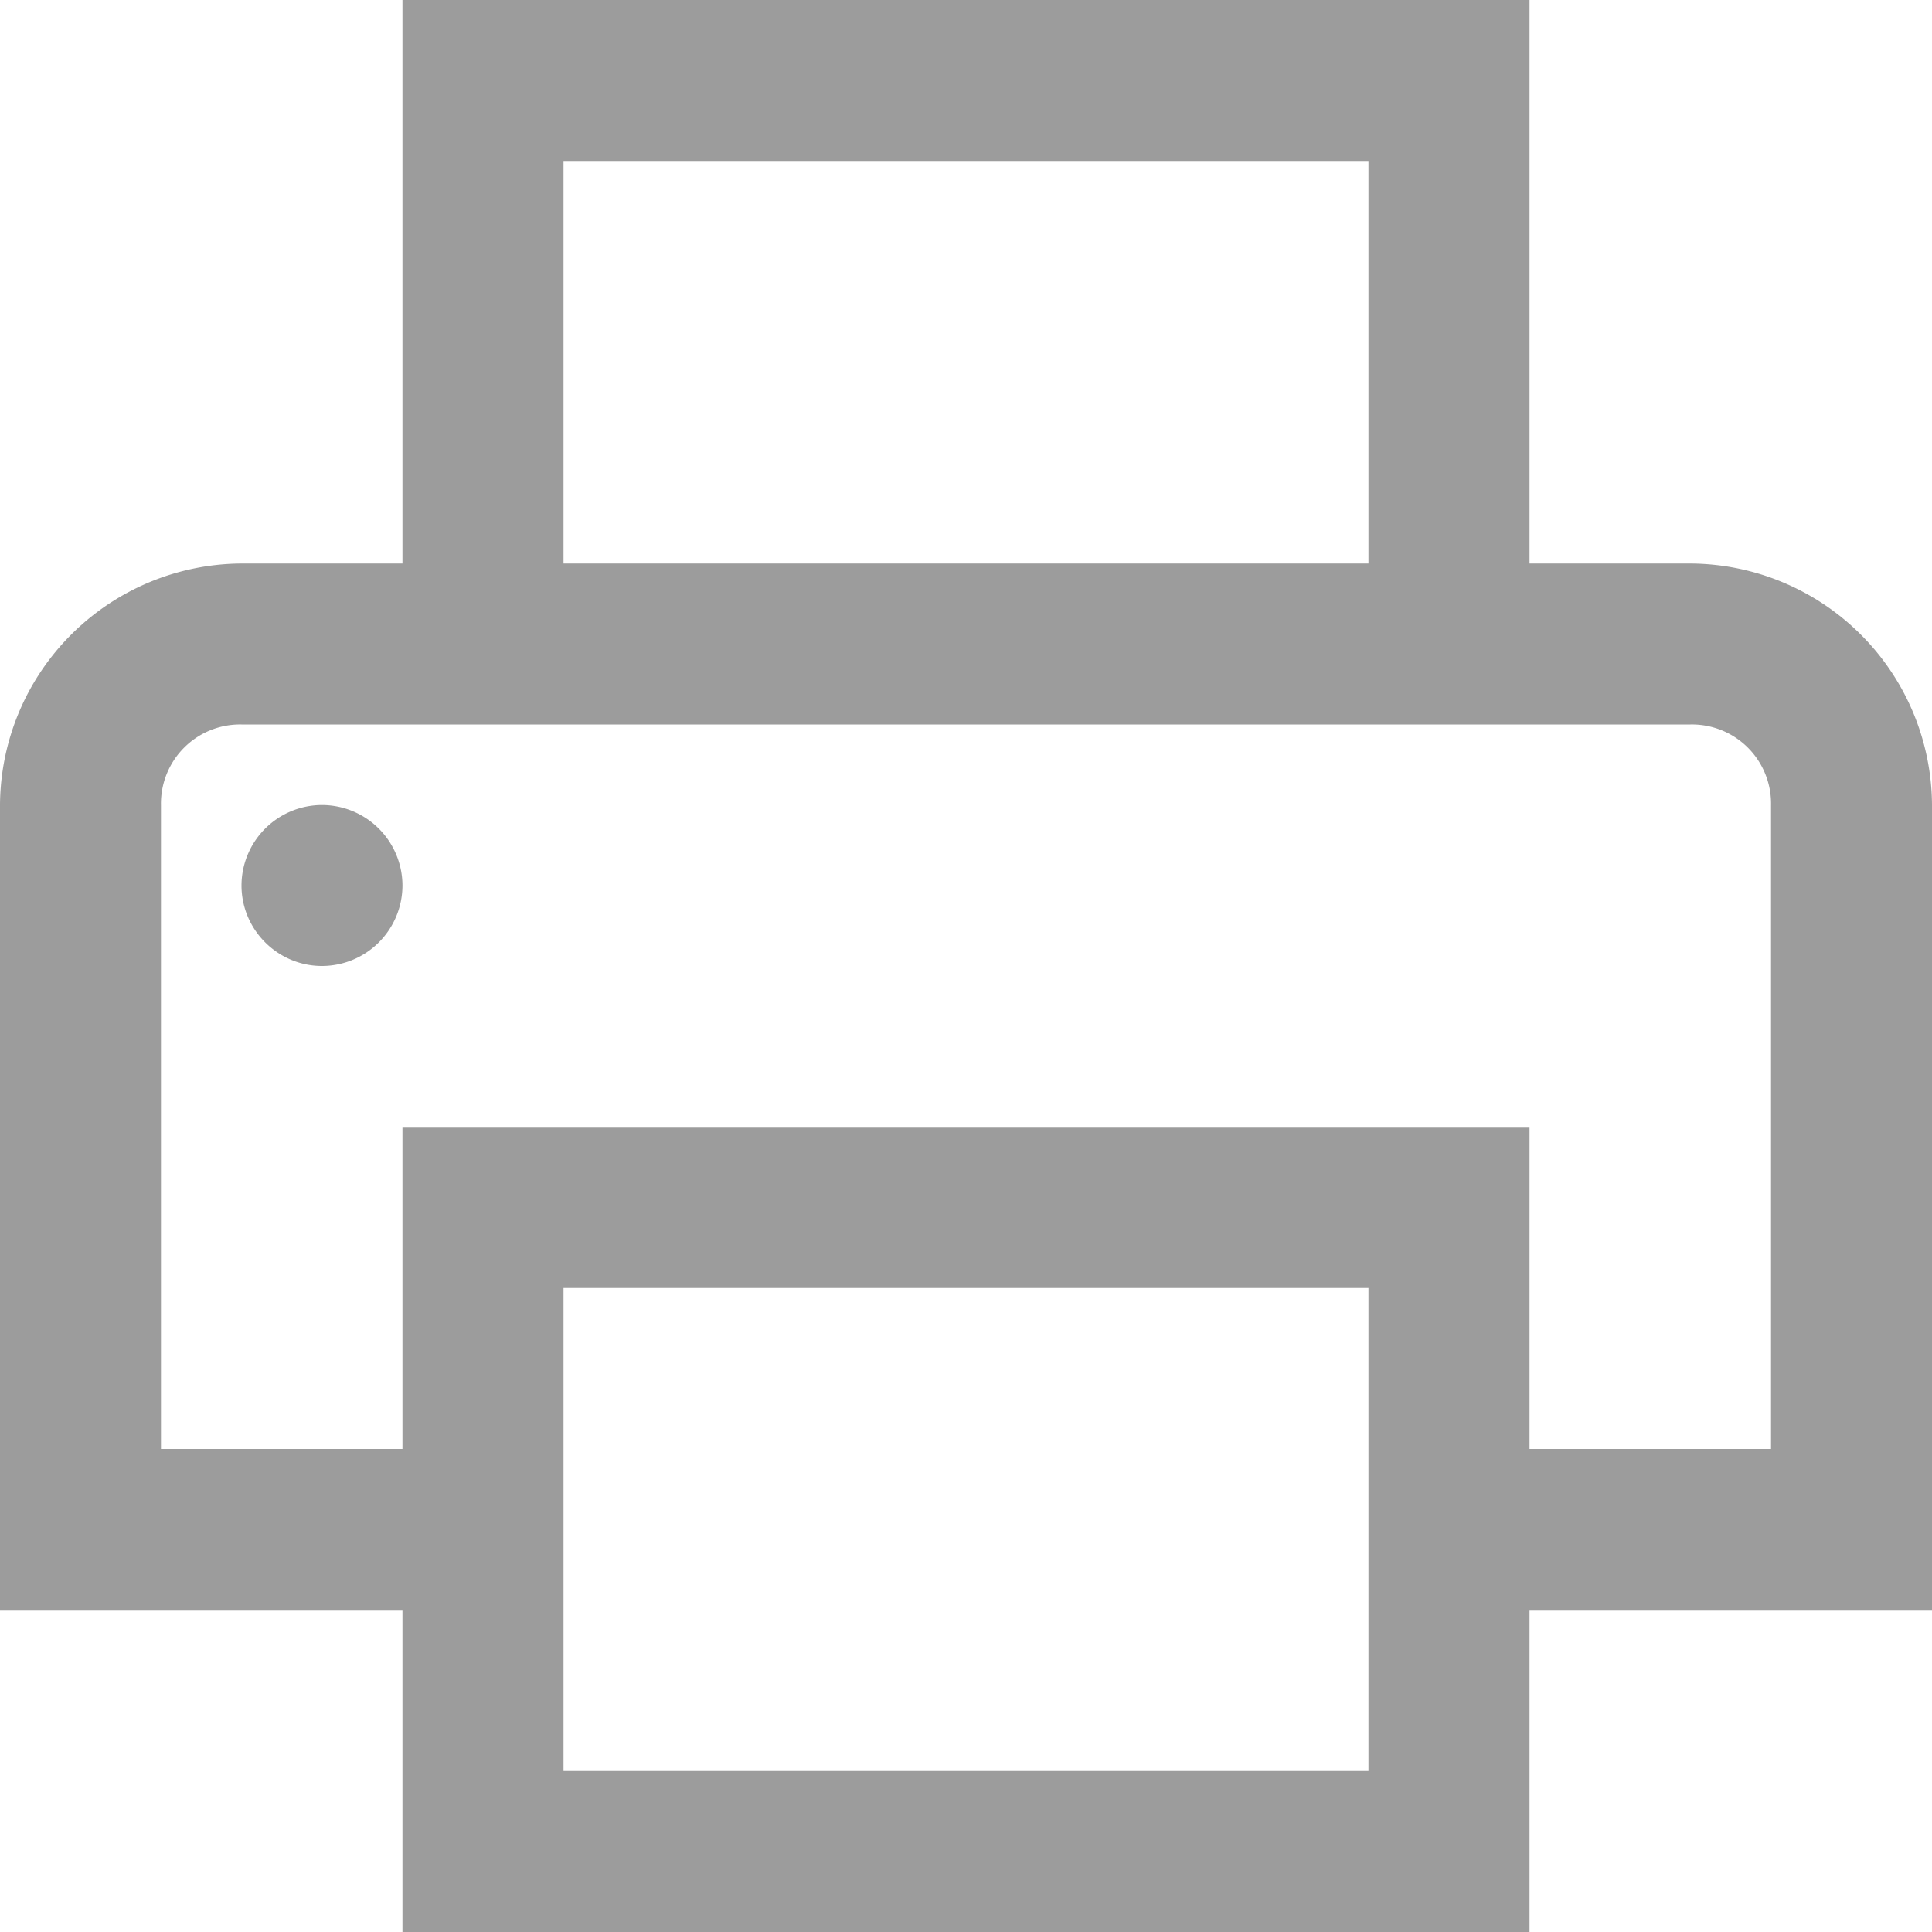 <svg width="19" height="19" fill="none" xmlns="http://www.w3.org/2000/svg"><path fill-rule="evenodd" clip-rule="evenodd" d="M3.958 0v5.542H2.375A2.388 2.388 0 0 0 0 7.917v7.916h3.958V19h11.084v-3.167H19V7.917a2.388 2.388 0 0 0-2.375-2.375h-1.583V0H3.958Zm1.584 1.583h7.916v3.959H5.542V1.583Zm11.083 5.542H2.375a.778.778 0 0 0-.792.792v6.333h2.375v-3.167h11.084v3.167h2.375V7.917a.778.778 0 0 0-.792-.792Zm-13.458.792a.793.793 0 0 0-.792.791c0 .436.356.792.792.792a.793.793 0 0 0 .791-.792.793.793 0 0 0-.791-.791Zm10.291 4.75H5.542v4.75h7.916v-4.75Z" fill="#9C9C9C"/></svg>